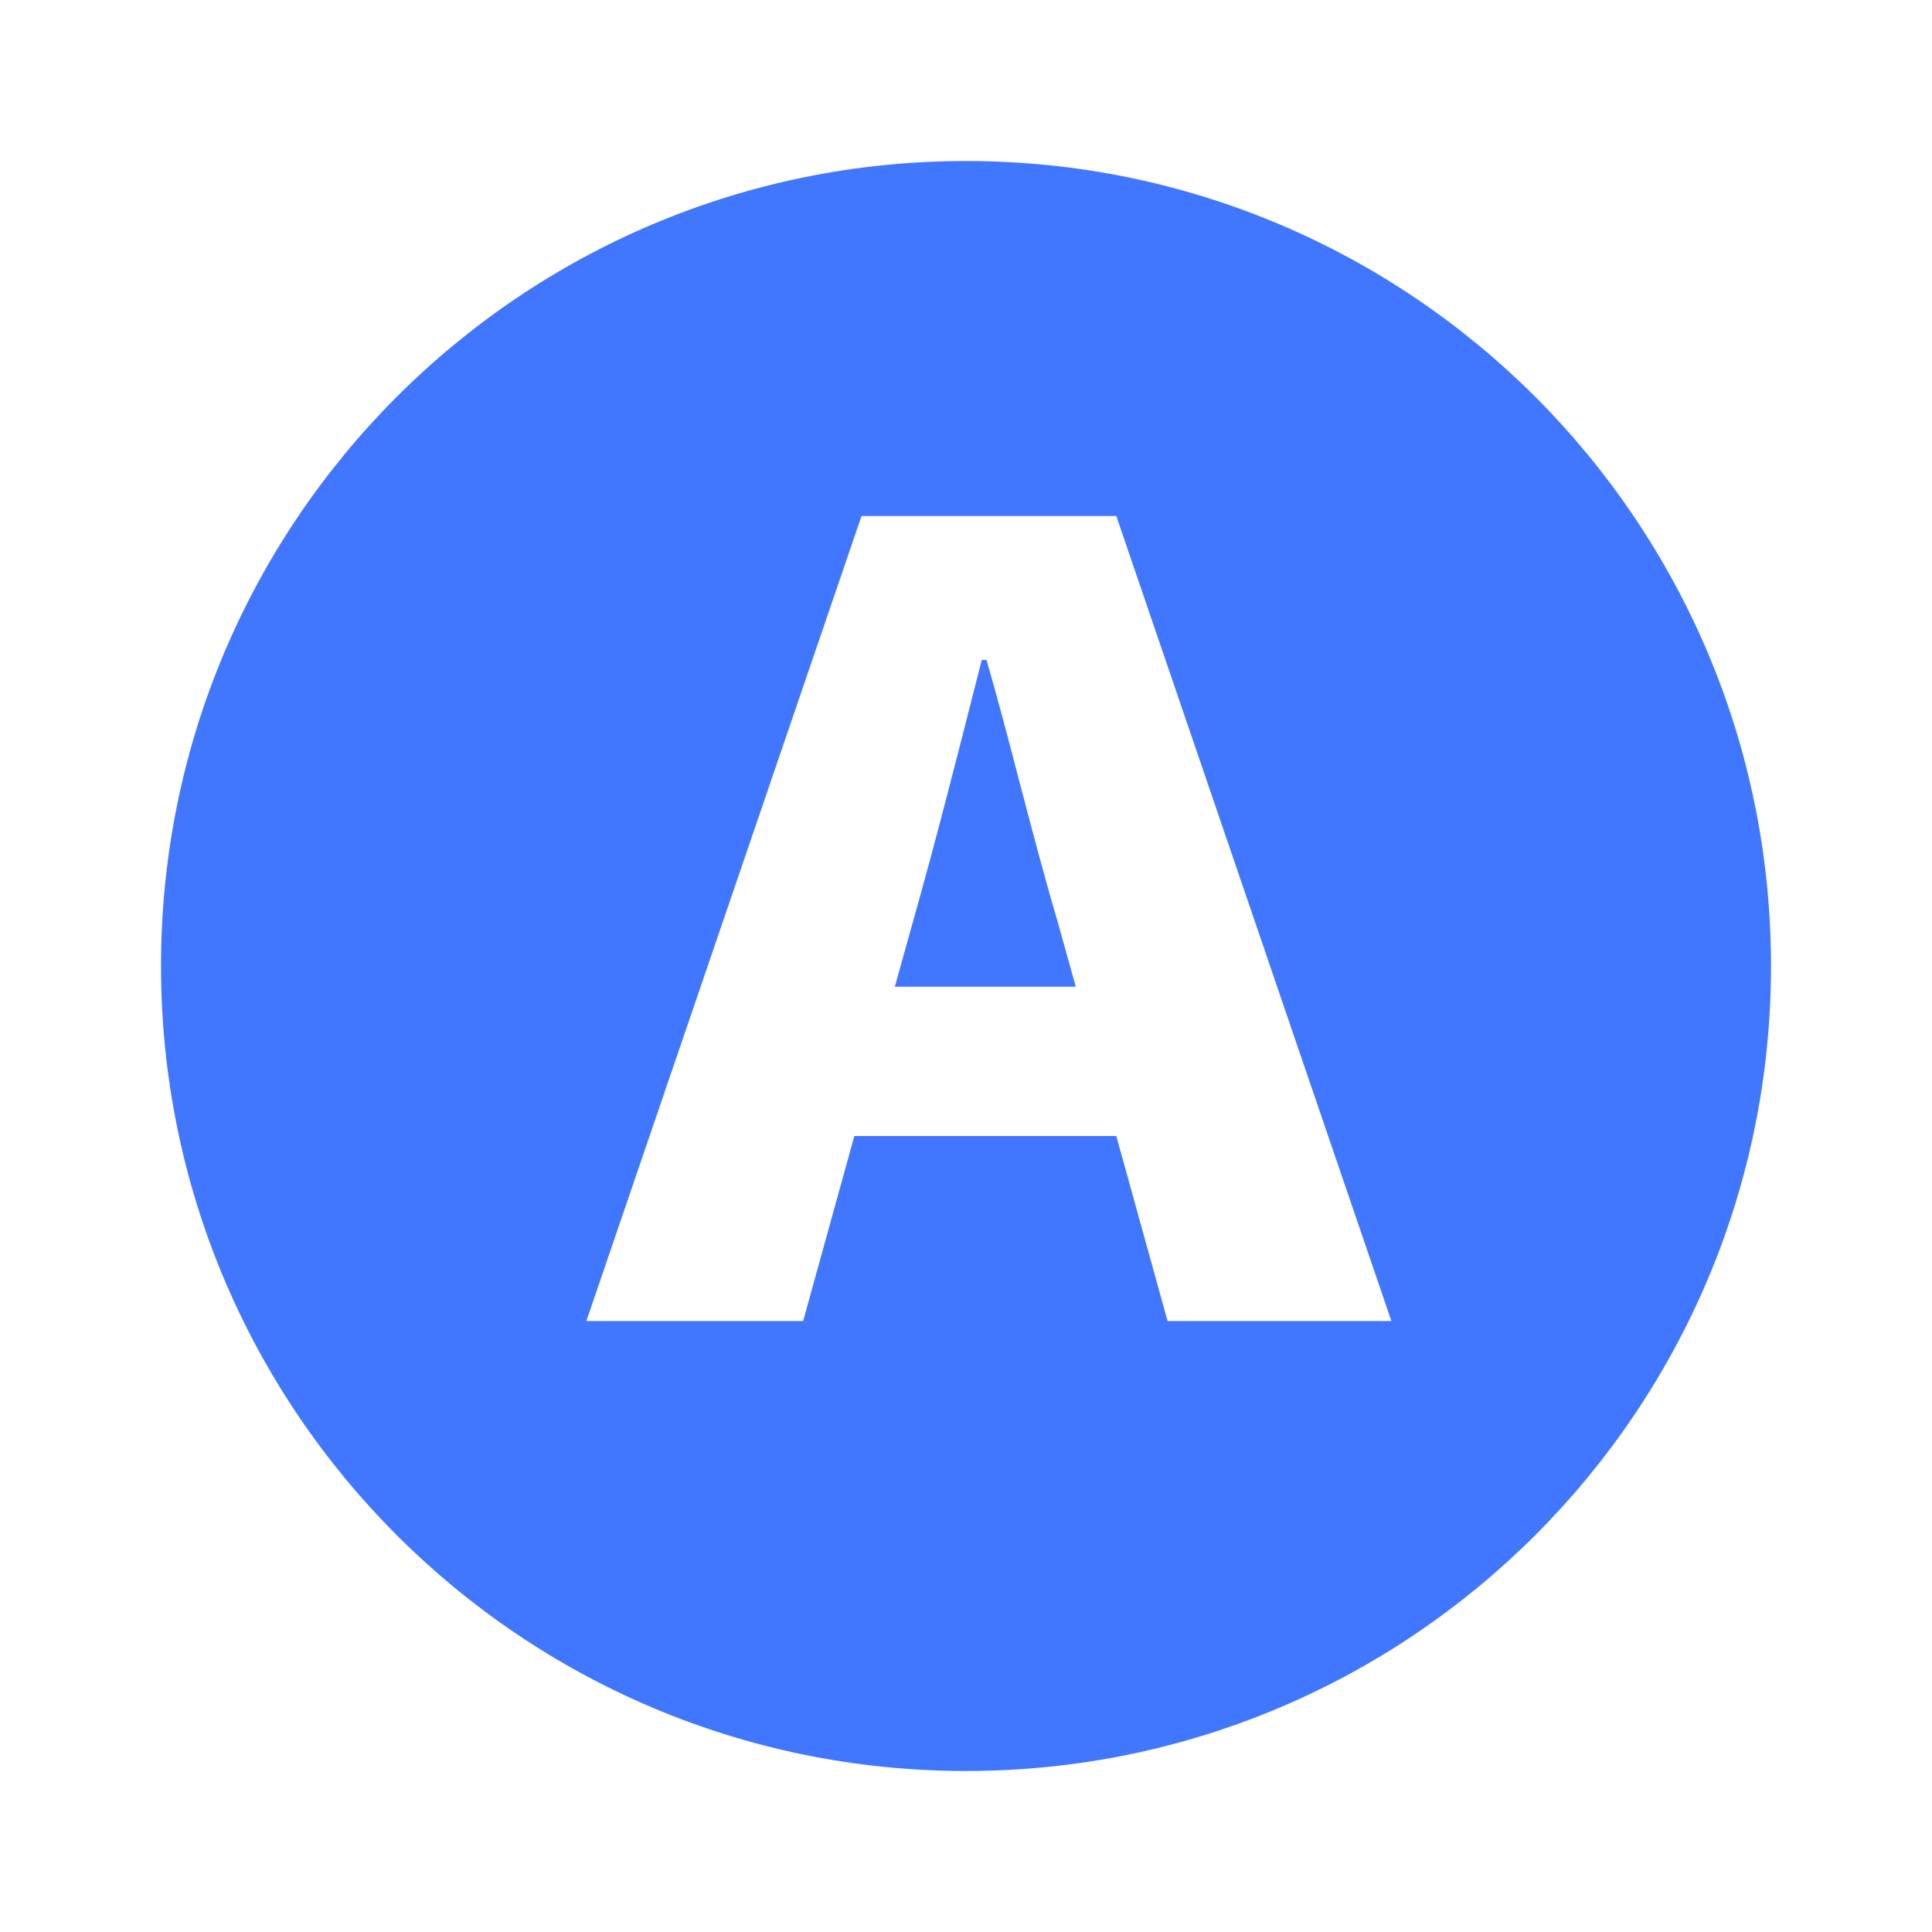 <svg width="24" height="24" viewBox="0 0 24 24" fill="none" xmlns="http://www.w3.org/2000/svg">
<path d="M12 2C17.523 2 22 6.477 22 12C22 17.523 17.523 22 12 22C6.477 22 2 17.523 2 12C2 6.477 6.477 2 12 2ZM10.702 6.41L7.284 16.41H9.977L10.613 14.112H13.867L14.504 16.41H17.284L13.867 6.41H10.702ZM12.255 8.198C12.395 8.68 12.531 9.202 12.667 9.723C12.82 10.305 12.972 10.885 13.127 11.41L13.364 12.257H11.116L11.352 11.41C11.623 10.452 11.908 9.332 12.166 8.314L12.196 8.198H12.255Z" fill="#4177FF"/>
</svg>

